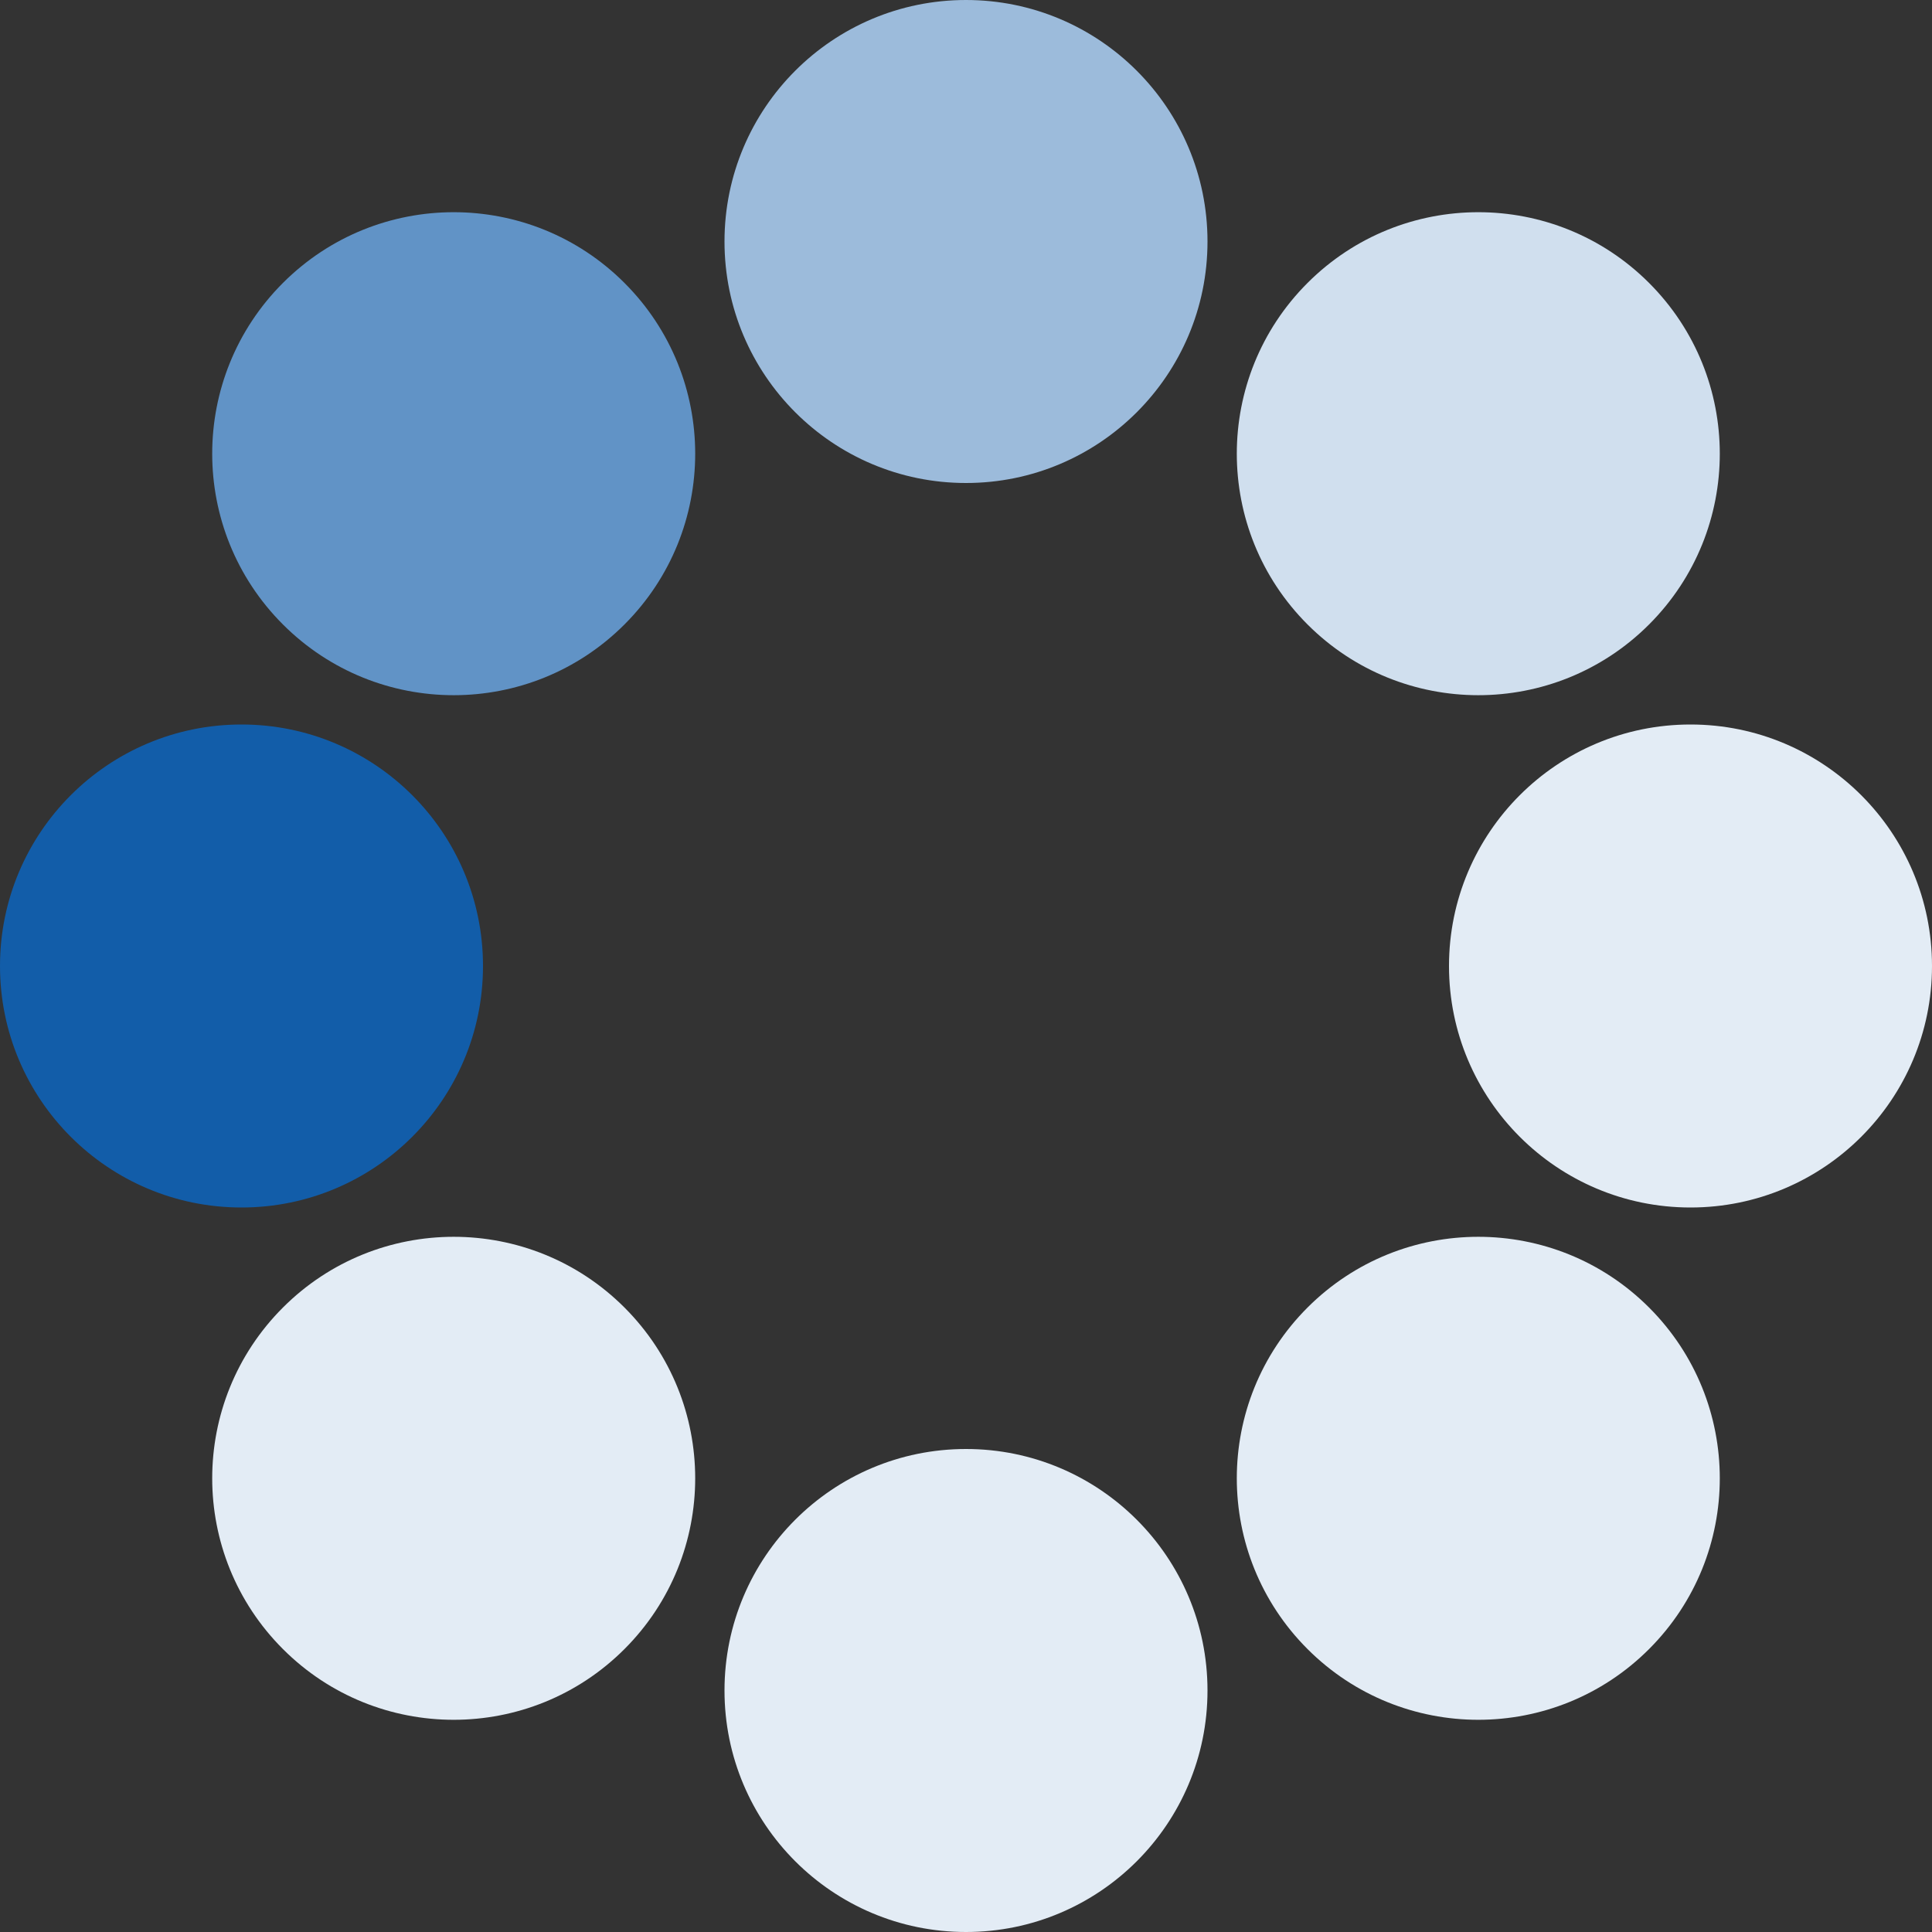 <?xml version="1.0" encoding="UTF-8" standalone="no"?><svg xmlns:svg="http://www.w3.org/2000/svg" xmlns="http://www.w3.org/2000/svg" xmlns:xlink="http://www.w3.org/1999/xlink" version="1.0" width="64px" height="64px" viewBox="0 0 128 128" xml:space="preserve"><rect x="0" y="0" width="128" height="128" fill="#333333" stroke="none"/><g><circle cx="16" cy="64" r="16" fill="#125da9"/><circle cx="16" cy="64" r="16" fill="#6193c6" transform="rotate(45,64,64)"/><circle cx="16" cy="64" r="16" fill="#9cbbdb" transform="rotate(90,64,64)"/><circle cx="16" cy="64" r="16" fill="#d0dfee" transform="rotate(135,64,64)"/><circle cx="16" cy="64" r="16" fill="#e3ecf5" transform="rotate(180,64,64)"/><circle cx="16" cy="64" r="16" fill="#e3ecf5" transform="rotate(225,64,64)"/><circle cx="16" cy="64" r="16" fill="#e3ecf5" transform="rotate(270,64,64)"/><circle cx="16" cy="64" r="16" fill="#e3ecf5" transform="rotate(315,64,64)"/><animateTransform attributeName="transform" type="rotate" values="0 64 64;315 64 64;270 64 64;225 64 64;180 64 64;135 64 64;90 64 64;45 64 64" calcMode="discrete" dur="720ms" repeatCount="indefinite"></animateTransform></g></svg>